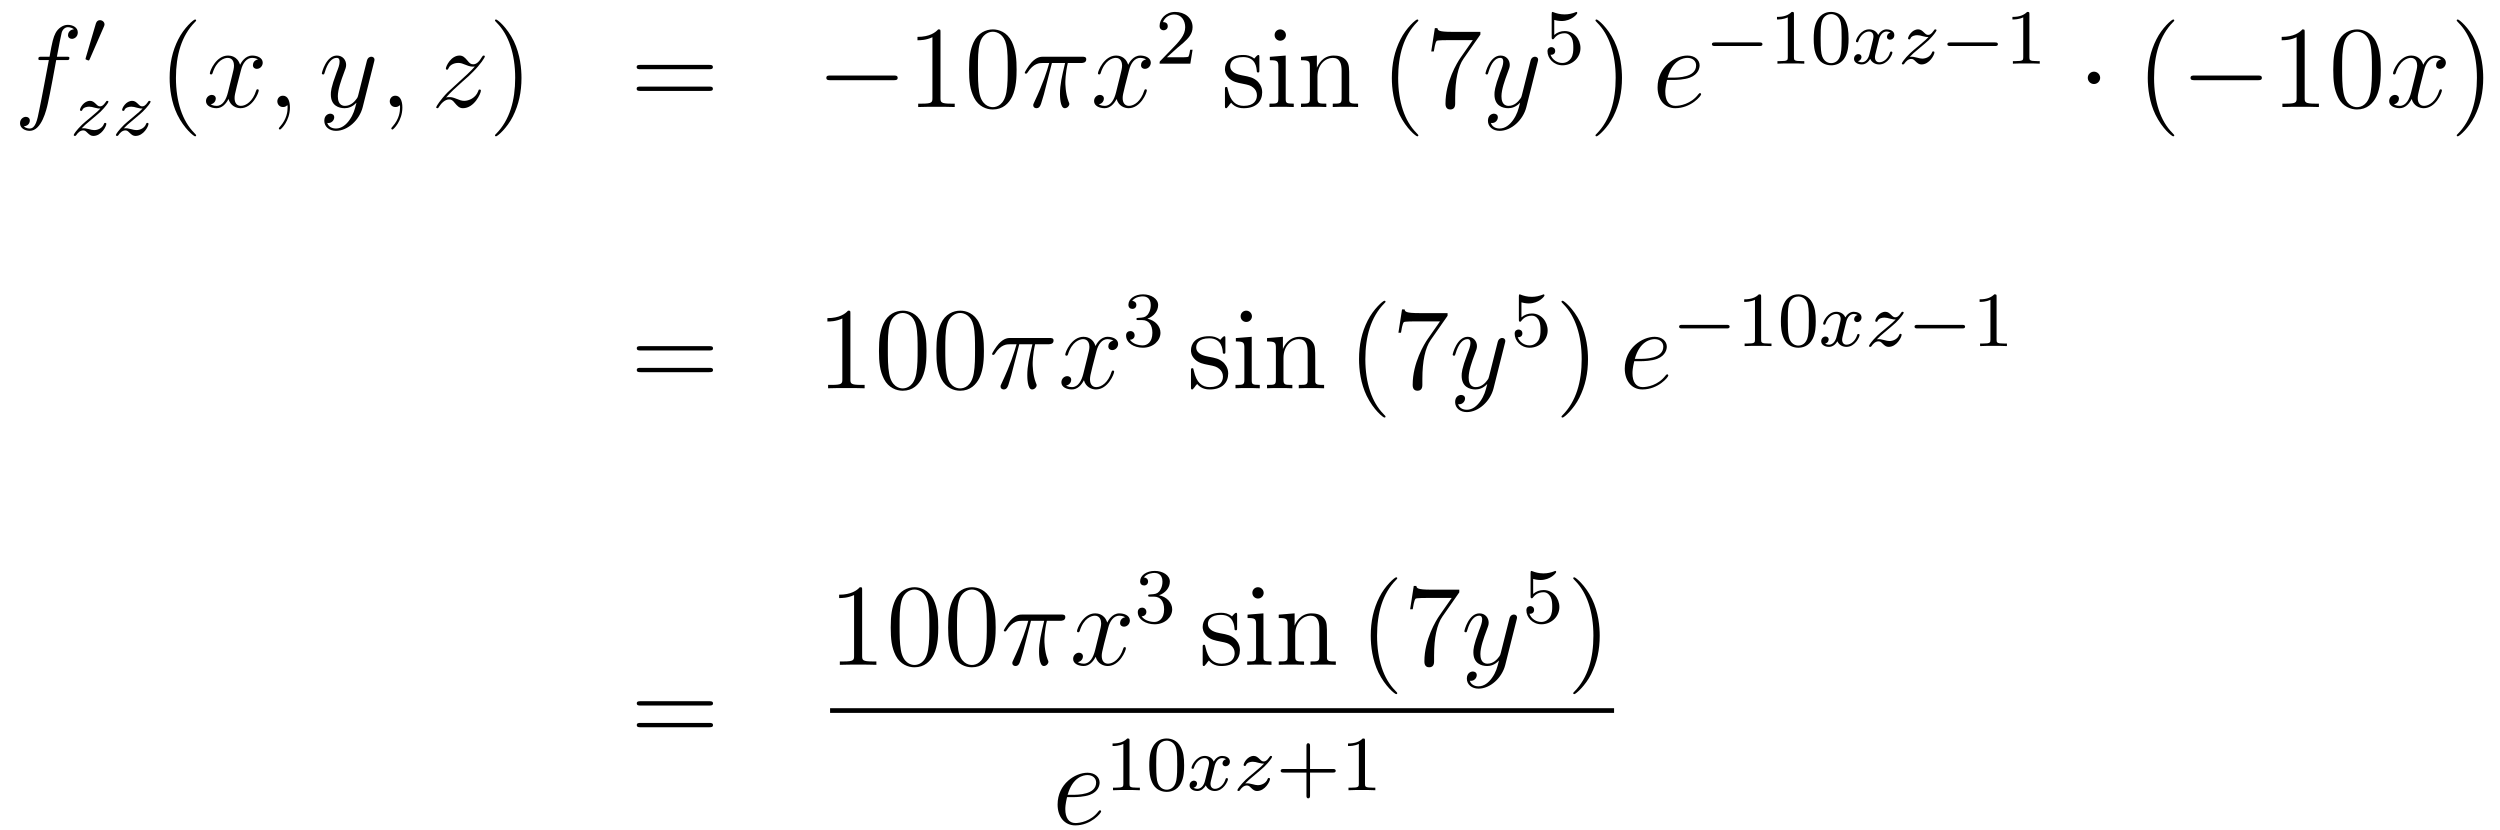 <?xml version='1.0'?>
<!-- This file was generated by dvisvgm 1.14.1 -->
<svg height='85pt' version='1.1' viewBox='0 -85 256 85' width='256pt' xmlns='http://www.w3.org/2000/svg' xmlns:xlink='http://www.w3.org/1999/xlink'>
<g id='page1'>
<g transform='matrix(1 0 0 1 -132 582)'>
<path d='M138.772 -660.846C139.011 -660.846 139.106 -660.846 139.106 -661.073C139.106 -661.192 139.011 -661.192 138.795 -661.192H137.827C138.054 -662.423 138.222 -663.272 138.317 -663.655C138.389 -663.942 138.64 -664.217 138.951 -664.217C139.202 -664.217 139.453 -664.109 139.572 -664.002C139.106 -663.954 138.963 -663.607 138.963 -663.404C138.963 -663.165 139.142 -663.021 139.369 -663.021C139.608 -663.021 139.967 -663.224 139.967 -663.679C139.967 -664.181 139.465 -664.456 138.939 -664.456C138.425 -664.456 137.923 -664.073 137.684 -663.607C137.468 -663.188 137.349 -662.758 137.074 -661.192H136.273C136.046 -661.192 135.927 -661.192 135.927 -660.977C135.927 -660.846 135.998 -660.846 136.237 -660.846H137.002C136.787 -659.734 136.297 -657.032 136.022 -655.753C135.819 -654.713 135.64 -653.84 135.042 -653.84C135.006 -653.84 134.659 -653.84 134.444 -654.067C135.054 -654.115 135.054 -654.641 135.054 -654.653C135.054 -654.892 134.874 -655.036 134.648 -655.036C134.408 -655.036 134.05 -654.832 134.05 -654.378C134.05 -653.864 134.576 -653.601 135.042 -653.601C136.261 -653.601 136.763 -655.789 136.895 -656.387C137.11 -657.307 137.696 -660.487 137.755 -660.846H138.772Z' fill-rule='evenodd'/>
<path d='M142.632 -664.257C142.672 -664.361 142.703 -664.416 142.703 -664.496C142.703 -664.759 142.464 -664.934 142.241 -664.934C141.923 -664.934 141.835 -664.655 141.803 -664.544L140.791 -661.109C140.759 -661.014 140.759 -660.99 140.759 -660.982C140.759 -660.91 140.807 -660.894 140.887 -660.87C141.03 -660.807 141.046 -660.807 141.062 -660.807C141.086 -660.807 141.133 -660.807 141.189 -660.942L142.632 -664.257Z' fill-rule='evenodd'/>
<path d='M140.355 -653.853C140.642 -654.148 140.73 -654.236 141.431 -654.817C141.519 -654.889 142.077 -655.351 142.292 -655.558C142.794 -656.052 143.104 -656.491 143.104 -656.578C143.104 -656.65 143.041 -656.674 142.985 -656.674C142.905 -656.674 142.897 -656.658 142.818 -656.538C142.571 -656.172 142.395 -656.108 142.252 -656.108C142.101 -656.108 142.005 -656.172 141.846 -656.332C141.638 -656.531 141.479 -656.674 141.224 -656.674C140.587 -656.674 140.188 -655.957 140.188 -655.742C140.188 -655.734 140.188 -655.646 140.316 -655.646C140.395 -655.646 140.411 -655.678 140.443 -655.766C140.547 -655.997 140.889 -656.077 141.128 -656.077C141.312 -656.077 141.503 -656.029 141.694 -655.973C142.029 -655.885 142.101 -655.885 142.284 -655.885C142.117 -655.71 141.893 -655.487 141.28 -654.985C140.945 -654.706 140.61 -654.435 140.395 -654.228C139.806 -653.646 139.551 -653.256 139.551 -653.176C139.551 -653.104 139.606 -653.08 139.67 -653.08C139.75 -653.08 139.766 -653.104 139.806 -653.16C139.965 -653.399 140.212 -653.646 140.515 -653.646C140.698 -653.646 140.778 -653.574 140.929 -653.423C141.184 -653.176 141.327 -653.08 141.559 -653.08C142.388 -653.08 142.889 -654.068 142.889 -654.315C142.889 -654.387 142.833 -654.419 142.77 -654.419C142.682 -654.419 142.666 -654.371 142.634 -654.292C142.483 -653.893 142.045 -653.678 141.646 -653.678C141.495 -653.678 141.32 -653.718 141.081 -653.782C140.746 -653.869 140.666 -653.869 140.547 -653.869C140.467 -653.869 140.419 -653.869 140.355 -653.853Z' fill-rule='evenodd'/>
<path d='M144.672 -653.853C144.959 -654.148 145.047 -654.236 145.748 -654.817C145.836 -654.889 146.394 -655.351 146.609 -655.558C147.111 -656.052 147.421 -656.491 147.421 -656.578C147.421 -656.65 147.358 -656.674 147.302 -656.674C147.222 -656.674 147.214 -656.658 147.135 -656.538C146.888 -656.172 146.712 -656.108 146.569 -656.108C146.418 -656.108 146.322 -656.172 146.163 -656.332C145.956 -656.531 145.796 -656.674 145.541 -656.674C144.904 -656.674 144.505 -655.957 144.505 -655.742C144.505 -655.734 144.505 -655.646 144.633 -655.646C144.712 -655.646 144.728 -655.678 144.76 -655.766C144.864 -655.997 145.206 -656.077 145.446 -656.077C145.629 -656.077 145.82 -656.029 146.011 -655.973C146.346 -655.885 146.418 -655.885 146.601 -655.885C146.434 -655.71 146.211 -655.487 145.597 -654.985C145.262 -654.706 144.927 -654.435 144.712 -654.228C144.123 -653.646 143.868 -653.256 143.868 -653.176C143.868 -653.104 143.923 -653.08 143.987 -653.08C144.067 -653.08 144.083 -653.104 144.123 -653.16C144.282 -653.399 144.529 -653.646 144.832 -653.646C145.015 -653.646 145.095 -653.574 145.246 -653.423C145.501 -653.176 145.644 -653.08 145.876 -653.08C146.705 -653.08 147.206 -654.068 147.206 -654.315C147.206 -654.387 147.15 -654.419 147.087 -654.419C146.999 -654.419 146.983 -654.371 146.951 -654.292C146.8 -653.893 146.362 -653.678 145.963 -653.678C145.812 -653.678 145.637 -653.718 145.398 -653.782C145.063 -653.869 144.983 -653.869 144.864 -653.869C144.784 -653.869 144.736 -653.869 144.672 -653.853Z' fill-rule='evenodd'/>
<path d='M152.085 -653.135C152.085 -653.171 152.085 -653.195 151.882 -653.398C150.687 -654.606 150.017 -656.578 150.017 -659.017C150.017 -661.336 150.579 -663.332 151.966 -664.743C152.085 -664.85 152.085 -664.874 152.085 -664.91C152.085 -664.982 152.025 -665.006 151.977 -665.006C151.822 -665.006 150.842 -664.145 150.256 -662.973C149.647 -661.766 149.372 -660.487 149.372 -659.017C149.372 -657.952 149.539 -656.53 150.16 -655.251C150.866 -653.817 151.846 -653.039 151.977 -653.039C152.025 -653.039 152.085 -653.063 152.085 -653.135Z' fill-rule='evenodd'/>
<path d='M158.425 -660.917C158.042 -660.846 157.899 -660.559 157.899 -660.332C157.899 -660.045 158.126 -659.949 158.293 -659.949C158.652 -659.949 158.903 -660.26 158.903 -660.582C158.903 -661.085 158.329 -661.312 157.827 -661.312C157.098 -661.312 156.691 -660.594 156.584 -660.367C156.309 -661.264 155.568 -661.312 155.353 -661.312C154.133 -661.312 153.488 -659.746 153.488 -659.483C153.488 -659.435 153.535 -659.375 153.619 -659.375C153.715 -659.375 153.739 -659.447 153.763 -659.495C154.169 -660.822 154.97 -661.073 155.317 -661.073C155.855 -661.073 155.962 -660.571 155.962 -660.284C155.962 -660.021 155.89 -659.746 155.747 -659.172L155.341 -657.534C155.161 -656.817 154.815 -656.16 154.181 -656.16C154.121 -656.16 153.823 -656.16 153.571 -656.315C154.002 -656.399 154.097 -656.757 154.097 -656.901C154.097 -657.14 153.918 -657.283 153.691 -657.283C153.404 -657.283 153.093 -657.032 153.093 -656.65C153.093 -656.148 153.655 -655.92 154.169 -655.92C154.743 -655.92 155.15 -656.375 155.4 -656.865C155.592 -656.16 156.189 -655.92 156.632 -655.92C157.851 -655.92 158.496 -657.487 158.496 -657.749C158.496 -657.809 158.449 -657.857 158.377 -657.857C158.27 -657.857 158.257 -657.797 158.222 -657.702C157.899 -656.65 157.206 -656.16 156.668 -656.16C156.249 -656.16 156.022 -656.47 156.022 -656.96C156.022 -657.223 156.07 -657.415 156.261 -658.204L156.68 -659.829C156.859 -660.547 157.265 -661.073 157.815 -661.073C157.839 -661.073 158.174 -661.073 158.425 -660.917ZM161.689 -655.992C161.689 -656.686 161.463 -657.2 160.972 -657.2C160.59 -657.2 160.398 -656.889 160.398 -656.626C160.398 -656.363 160.578 -656.04 160.984 -656.04C161.14 -656.04 161.271 -656.088 161.379 -656.195C161.403 -656.219 161.415 -656.219 161.427 -656.219C161.45 -656.219 161.45 -656.052 161.45 -655.992C161.45 -655.598 161.379 -654.821 160.685 -654.044C160.554 -653.9 160.554 -653.876 160.554 -653.853C160.554 -653.793 160.614 -653.733 160.674 -653.733C160.769 -653.733 161.689 -654.618 161.689 -655.992Z' fill-rule='evenodd'/>
<path d='M167.779 -654.701C167.456 -654.247 166.989 -653.84 166.404 -653.84C166.26 -653.84 165.686 -653.864 165.507 -654.414C165.543 -654.402 165.603 -654.402 165.627 -654.402C165.985 -654.402 166.224 -654.713 166.224 -654.988C166.224 -655.263 165.997 -655.359 165.818 -655.359C165.627 -655.359 165.208 -655.215 165.208 -654.629C165.208 -654.02 165.722 -653.601 166.404 -653.601C167.599 -653.601 168.806 -654.701 169.141 -656.028L170.313 -660.69C170.325 -660.75 170.349 -660.822 170.349 -660.893C170.349 -661.073 170.205 -661.192 170.026 -661.192C169.918 -661.192 169.667 -661.144 169.572 -660.786L168.687 -657.271C168.627 -657.056 168.627 -657.032 168.531 -656.901C168.292 -656.566 167.898 -656.16 167.324 -656.16C166.655 -656.16 166.595 -656.817 166.595 -657.14C166.595 -657.821 166.918 -658.742 167.241 -659.602C167.372 -659.949 167.444 -660.116 167.444 -660.355C167.444 -660.858 167.085 -661.312 166.499 -661.312C165.399 -661.312 164.957 -659.578 164.957 -659.483C164.957 -659.435 165.005 -659.375 165.089 -659.375C165.196 -659.375 165.208 -659.423 165.256 -659.59C165.543 -660.594 165.997 -661.073 166.464 -661.073C166.571 -661.073 166.774 -661.073 166.774 -660.678C166.774 -660.367 166.643 -660.021 166.464 -659.567C165.878 -658 165.878 -657.606 165.878 -657.319C165.878 -656.183 166.691 -655.92 167.288 -655.92C167.635 -655.92 168.066 -656.028 168.484 -656.47L168.496 -656.458C168.316 -655.753 168.197 -655.287 167.779 -654.701Z' fill-rule='evenodd'/>
<path d='M173.203 -655.992C173.203 -656.686 172.976 -657.2 172.486 -657.2C172.104 -657.2 171.912 -656.889 171.912 -656.626C171.912 -656.363 172.092 -656.04 172.498 -656.04C172.654 -656.04 172.785 -656.088 172.893 -656.195C172.916 -656.219 172.929 -656.219 172.941 -656.219C172.964 -656.219 172.964 -656.052 172.964 -655.992C172.964 -655.598 172.893 -654.821 172.199 -654.044C172.068 -653.9 172.068 -653.876 172.068 -653.853C172.068 -653.793 172.128 -653.733 172.187 -653.733C172.283 -653.733 173.203 -654.618 173.203 -655.992Z' fill-rule='evenodd'/>
<path d='M177.669 -657.008C178.183 -657.594 178.601 -657.965 179.199 -658.503C179.916 -659.124 180.227 -659.423 180.394 -659.602C181.231 -660.427 181.649 -661.121 181.649 -661.216C181.649 -661.312 181.554 -661.312 181.53 -661.312C181.446 -661.312 181.422 -661.264 181.362 -661.18C181.064 -660.666 180.777 -660.415 180.466 -660.415C180.215 -660.415 180.083 -660.523 179.856 -660.81C179.605 -661.108 179.402 -661.312 179.055 -661.312C178.183 -661.312 177.657 -660.224 177.657 -659.973C177.657 -659.937 177.669 -659.865 177.776 -659.865C177.872 -659.865 177.884 -659.913 177.92 -659.997C178.123 -660.475 178.697 -660.559 178.924 -660.559C179.175 -660.559 179.414 -660.475 179.665 -660.367C180.119 -660.176 180.311 -660.176 180.43 -660.176C180.514 -660.176 180.562 -660.176 180.622 -660.188C180.227 -659.722 179.582 -659.148 179.043 -658.658L177.836 -657.546C177.107 -656.805 176.665 -656.1 176.665 -656.016C176.665 -655.944 176.724 -655.92 176.796 -655.92C176.868 -655.92 176.88 -655.932 176.963 -656.076C177.155 -656.375 177.537 -656.817 177.98 -656.817C178.231 -656.817 178.35 -656.733 178.589 -656.434C178.816 -656.172 179.02 -655.92 179.402 -655.92C180.574 -655.92 181.243 -657.439 181.243 -657.713C181.243 -657.761 181.231 -657.833 181.112 -657.833C181.016 -657.833 181.004 -657.785 180.968 -657.666C180.705 -656.96 180 -656.673 179.534 -656.673C179.283 -656.673 179.043 -656.757 178.793 -656.865C178.314 -657.056 178.183 -657.056 178.028 -657.056C177.908 -657.056 177.776 -657.056 177.669 -657.008Z' fill-rule='evenodd'/>
<path d='M185.4 -659.017C185.4 -659.925 185.281 -661.407 184.611 -662.794C183.906 -664.228 182.926 -665.006 182.794 -665.006C182.746 -665.006 182.687 -664.982 182.687 -664.91C182.687 -664.874 182.687 -664.85 182.89 -664.647C184.085 -663.44 184.755 -661.467 184.755 -659.028C184.755 -656.709 184.193 -654.713 182.806 -653.302C182.687 -653.195 182.687 -653.171 182.687 -653.135C182.687 -653.063 182.746 -653.039 182.794 -653.039C182.949 -653.039 183.93 -653.9 184.516 -655.072C185.125 -656.291 185.4 -657.582 185.4 -659.017Z' fill-rule='evenodd'/>
<path d='M204.617 -659.913C204.784 -659.913 205 -659.913 205 -660.128C205 -660.355 204.796 -660.355 204.617 -660.355H197.575C197.408 -660.355 197.194 -660.355 197.194 -660.14C197.194 -659.913 197.396 -659.913 197.575 -659.913H204.617ZM204.617 -657.69C204.784 -657.69 205 -657.69 205 -657.905C205 -658.132 204.796 -658.132 204.617 -658.132H197.575C197.408 -658.132 197.194 -658.132 197.194 -657.917C197.194 -657.69 197.396 -657.69 197.575 -657.69H204.617Z' fill-rule='evenodd'/>
<path d='M223.502 -658.789C223.705 -658.789 223.921 -658.789 223.921 -659.028C223.921 -659.268 223.705 -659.268 223.502 -659.268H217.036C216.833 -659.268 216.617 -659.268 216.617 -659.028C216.617 -658.789 216.833 -658.789 217.036 -658.789H223.502Z' fill-rule='evenodd'/>
<path d='M228.306 -663.702C228.306 -663.978 228.306 -663.989 228.067 -663.989C227.78 -663.667 227.182 -663.224 225.95 -663.224V-662.878C226.226 -662.878 226.824 -662.878 227.48 -663.188V-656.96C227.48 -656.53 227.446 -656.387 226.393 -656.387H226.022V-656.04C226.345 -656.064 227.506 -656.064 227.899 -656.064C228.294 -656.064 229.441 -656.064 229.764 -656.04V-656.387H229.393C228.342 -656.387 228.306 -656.53 228.306 -656.96V-663.702ZM236.099 -659.865C236.099 -660.858 236.039 -661.826 235.608 -662.734C235.118 -663.727 234.258 -663.989 233.672 -663.989C232.979 -663.989 232.129 -663.643 231.688 -662.651C231.353 -661.897 231.233 -661.156 231.233 -659.865C231.233 -658.706 231.317 -657.833 231.748 -656.984C232.213 -656.076 233.039 -655.789 233.66 -655.789C234.7 -655.789 235.297 -656.411 235.644 -657.104C236.075 -658 236.099 -659.172 236.099 -659.865ZM233.66 -656.028C233.278 -656.028 232.5 -656.243 232.273 -657.546C232.142 -658.263 232.142 -659.172 232.142 -660.009C232.142 -660.989 232.142 -661.873 232.333 -662.579C232.536 -663.38 233.146 -663.75 233.66 -663.75C234.114 -663.75 234.808 -663.475 235.034 -662.448C235.19 -661.766 235.19 -660.822 235.19 -660.009C235.19 -659.208 235.19 -658.299 235.058 -657.57C234.832 -656.255 234.078 -656.028 233.66 -656.028Z' fill-rule='evenodd'/>
<path d='M239.717 -660.547H241.068C240.745 -659.208 240.542 -658.335 240.542 -657.379C240.542 -657.212 240.542 -655.92 241.032 -655.92C241.283 -655.92 241.498 -656.148 241.498 -656.351C241.498 -656.411 241.498 -656.434 241.415 -656.614C241.092 -657.439 241.092 -658.467 241.092 -658.55C241.092 -658.622 241.092 -659.471 241.343 -660.547H242.682C242.837 -660.547 243.232 -660.547 243.232 -660.929C243.232 -661.192 243.005 -661.192 242.789 -661.192H238.856C238.582 -661.192 238.175 -661.192 237.625 -660.607C237.314 -660.26 236.932 -659.626 236.932 -659.554C236.932 -659.483 236.992 -659.459 237.064 -659.459C237.146 -659.459 237.158 -659.495 237.218 -659.567C237.84 -660.547 238.462 -660.547 238.76 -660.547H239.442C239.179 -659.65 238.88 -658.61 237.9 -656.518C237.804 -656.327 237.804 -656.303 237.804 -656.231C237.804 -655.98 238.02 -655.92 238.127 -655.92C238.474 -655.92 238.57 -656.231 238.712 -656.733C238.904 -657.343 238.904 -657.367 239.023 -657.845L239.717 -660.547Z' fill-rule='evenodd'/>
<path d='M249.365 -660.917C248.982 -660.846 248.839 -660.559 248.839 -660.332C248.839 -660.045 249.066 -659.949 249.233 -659.949C249.592 -659.949 249.842 -660.26 249.842 -660.582C249.842 -661.085 249.269 -661.312 248.767 -661.312C248.038 -661.312 247.632 -660.594 247.524 -660.367C247.249 -661.264 246.508 -661.312 246.293 -661.312C245.074 -661.312 244.428 -659.746 244.428 -659.483C244.428 -659.435 244.476 -659.375 244.559 -659.375C244.655 -659.375 244.679 -659.447 244.703 -659.495C245.11 -660.822 245.91 -661.073 246.257 -661.073C246.794 -661.073 246.902 -660.571 246.902 -660.284C246.902 -660.021 246.83 -659.746 246.688 -659.172L246.281 -657.534C246.102 -656.817 245.755 -656.16 245.122 -656.16C245.062 -656.16 244.763 -656.16 244.512 -656.315C244.942 -656.399 245.038 -656.757 245.038 -656.901C245.038 -657.14 244.859 -657.283 244.631 -657.283C244.344 -657.283 244.033 -657.032 244.033 -656.65C244.033 -656.148 244.595 -655.92 245.11 -655.92C245.683 -655.92 246.09 -656.375 246.341 -656.865C246.532 -656.16 247.129 -655.92 247.572 -655.92C248.791 -655.92 249.437 -657.487 249.437 -657.749C249.437 -657.809 249.389 -657.857 249.317 -657.857C249.21 -657.857 249.197 -657.797 249.162 -657.702C248.839 -656.65 248.146 -656.16 247.608 -656.16C247.189 -656.16 246.962 -656.47 246.962 -656.96C246.962 -657.223 247.01 -657.415 247.201 -658.204L247.62 -659.829C247.799 -660.547 248.206 -661.073 248.755 -661.073C248.779 -661.073 249.114 -661.073 249.365 -660.917Z' fill-rule='evenodd'/>
<path d='M252.568 -662.106C252.695 -662.225 253.03 -662.488 253.157 -662.6C253.651 -663.054 254.12 -663.492 254.12 -664.217C254.12 -665.165 253.324 -665.779 252.328 -665.779C251.372 -665.779 250.742 -665.054 250.742 -664.345C250.742 -663.954 251.053 -663.898 251.165 -663.898C251.332 -663.898 251.579 -664.018 251.579 -664.321C251.579 -664.735 251.18 -664.735 251.086 -664.735C251.316 -665.317 251.85 -665.516 252.24 -665.516C252.982 -665.516 253.364 -664.887 253.364 -664.217C253.364 -663.388 252.782 -662.783 251.842 -661.819L250.838 -660.783C250.742 -660.695 250.742 -660.679 250.742 -660.48H253.89L254.12 -661.906H253.873C253.85 -661.747 253.787 -661.348 253.691 -661.197C253.643 -661.133 253.037 -661.133 252.91 -661.133H251.491L252.568 -662.106Z' fill-rule='evenodd'/>
<path d='M260.96 -661.097C260.96 -661.312 260.96 -661.372 260.842 -661.372C260.746 -661.372 260.519 -661.108 260.435 -661.001C260.064 -661.3 259.693 -661.372 259.312 -661.372C257.864 -661.372 257.435 -660.582 257.435 -659.925C257.435 -659.793 257.435 -659.375 257.888 -658.957C258.271 -658.622 258.678 -658.538 259.228 -658.431C259.885 -658.299 260.041 -658.263 260.339 -658.024C260.555 -657.845 260.71 -657.582 260.71 -657.247C260.71 -656.733 260.411 -656.16 259.36 -656.16C258.57 -656.16 257.996 -656.614 257.734 -657.809C257.686 -658.024 257.686 -658.036 257.674 -658.048C257.65 -658.096 257.602 -658.096 257.566 -658.096C257.435 -658.096 257.435 -658.036 257.435 -657.821V-656.195C257.435 -655.98 257.435 -655.92 257.554 -655.92C257.614 -655.92 257.626 -655.932 257.83 -656.183C257.888 -656.267 257.888 -656.291 258.068 -656.482C258.522 -655.92 259.168 -655.92 259.37 -655.92C260.627 -655.92 261.248 -656.614 261.248 -657.558C261.248 -658.204 260.854 -658.586 260.746 -658.694C260.315 -659.064 259.993 -659.136 259.204 -659.28C258.845 -659.351 257.972 -659.519 257.972 -660.236C257.972 -660.607 258.223 -661.156 259.3 -661.156C260.602 -661.156 260.674 -660.045 260.698 -659.674C260.71 -659.578 260.794 -659.578 260.83 -659.578C260.96 -659.578 260.96 -659.638 260.96 -659.853V-661.097ZM263.68 -663.404C263.68 -663.714 263.429 -663.989 263.094 -663.989C262.783 -663.989 262.52 -663.738 262.52 -663.416C262.52 -663.057 262.807 -662.83 263.094 -662.83C263.465 -662.83 263.68 -663.141 263.68 -663.404ZM262.031 -661.18V-660.833C262.795 -660.833 262.903 -660.762 262.903 -660.176V-656.925C262.903 -656.387 262.771 -656.387 261.995 -656.387V-656.04C262.328 -656.064 262.903 -656.064 263.25 -656.064C263.381 -656.064 264.074 -656.064 264.481 -656.04V-656.387C263.704 -656.387 263.656 -656.447 263.656 -656.913V-661.312L262.031 -661.18ZM270.16 -658.945C270.16 -660.057 270.16 -660.391 269.885 -660.774C269.538 -661.24 268.976 -661.312 268.57 -661.312C267.41 -661.312 266.956 -660.32 266.86 -660.081H266.849V-661.312L265.223 -661.18V-660.833C266.035 -660.833 266.131 -660.75 266.131 -660.164V-656.925C266.131 -656.387 265.999 -656.387 265.223 -656.387V-656.04C265.534 -656.064 266.178 -656.064 266.513 -656.064C266.86 -656.064 267.505 -656.064 267.816 -656.04V-656.387C267.052 -656.387 266.908 -656.387 266.908 -656.925V-659.148C266.908 -660.403 267.733 -661.073 268.474 -661.073C269.215 -661.073 269.382 -660.463 269.382 -659.734V-656.925C269.382 -656.387 269.251 -656.387 268.474 -656.387V-656.04C268.784 -656.064 269.43 -656.064 269.765 -656.064C270.112 -656.064 270.757 -656.064 271.068 -656.04V-656.387C270.47 -656.387 270.172 -656.387 270.16 -656.745V-658.945Z' fill-rule='evenodd'/>
<path d='M277.238 -653.135C277.238 -653.171 277.238 -653.195 277.036 -653.398C275.84 -654.606 275.171 -656.578 275.171 -659.017C275.171 -661.336 275.732 -663.332 277.12 -664.743C277.238 -664.85 277.238 -664.874 277.238 -664.91C277.238 -664.982 277.178 -665.006 277.13 -665.006C276.976 -665.006 275.995 -664.145 275.41 -662.973C274.8 -661.766 274.525 -660.487 274.525 -659.017C274.525 -657.952 274.692 -656.53 275.314 -655.251C276.019 -653.817 277 -653.039 277.13 -653.039C277.178 -653.039 277.238 -653.063 277.238 -653.135ZM283.591 -663.463V-663.738H280.71C279.264 -663.738 279.24 -663.894 279.192 -664.121H278.929L278.558 -661.73H278.822C278.857 -661.945 278.965 -662.687 279.121 -662.818C279.216 -662.89 280.114 -662.89 280.28 -662.89H282.815L281.548 -661.073C281.225 -660.607 280.018 -658.646 280.018 -656.399C280.018 -656.267 280.018 -655.789 280.507 -655.789C281.01 -655.789 281.01 -656.255 281.01 -656.411V-657.008C281.01 -658.789 281.297 -660.176 281.858 -660.977L283.591 -663.463Z' fill-rule='evenodd'/>
<path d='M286.936 -654.701C286.612 -654.247 286.146 -653.84 285.56 -653.84C285.416 -653.84 284.843 -653.864 284.664 -654.414C284.699 -654.402 284.759 -654.402 284.783 -654.402C285.142 -654.402 285.38 -654.713 285.38 -654.988C285.38 -655.263 285.154 -655.359 284.975 -655.359C284.783 -655.359 284.365 -655.215 284.365 -654.629C284.365 -654.02 284.879 -653.601 285.56 -653.601C286.756 -653.601 287.963 -654.701 288.298 -656.028L289.469 -660.69C289.481 -660.75 289.505 -660.822 289.505 -660.893C289.505 -661.073 289.362 -661.192 289.182 -661.192C289.075 -661.192 288.823 -661.144 288.728 -660.786L287.844 -657.271C287.784 -657.056 287.784 -657.032 287.688 -656.901C287.449 -656.566 287.054 -656.16 286.481 -656.16C285.811 -656.16 285.751 -656.817 285.751 -657.14C285.751 -657.821 286.074 -658.742 286.397 -659.602C286.529 -659.949 286.6 -660.116 286.6 -660.355C286.6 -660.858 286.242 -661.312 285.655 -661.312C284.556 -661.312 284.113 -659.578 284.113 -659.483C284.113 -659.435 284.161 -659.375 284.245 -659.375C284.353 -659.375 284.365 -659.423 284.412 -659.59C284.699 -660.594 285.154 -661.073 285.62 -661.073C285.727 -661.073 285.931 -661.073 285.931 -660.678C285.931 -660.367 285.799 -660.021 285.62 -659.567C285.034 -658 285.034 -657.606 285.034 -657.319C285.034 -656.183 285.847 -655.92 286.445 -655.92C286.792 -655.92 287.222 -656.028 287.64 -656.47L287.652 -656.458C287.473 -655.753 287.353 -655.287 286.936 -654.701Z' fill-rule='evenodd'/>
<path d='M291.156 -664.958C291.259 -664.926 291.578 -664.847 291.912 -664.847C292.909 -664.847 293.514 -665.548 293.514 -665.667C293.514 -665.755 293.459 -665.779 293.418 -665.779C293.402 -665.779 293.387 -665.779 293.315 -665.739C293.004 -665.62 292.638 -665.524 292.207 -665.524C291.737 -665.524 291.347 -665.643 291.1 -665.739C291.02 -665.779 291.004 -665.779 290.996 -665.779C290.892 -665.779 290.892 -665.691 290.892 -665.548V-663.213C290.892 -663.07 290.892 -662.974 291.02 -662.974C291.084 -662.974 291.108 -663.006 291.148 -663.07C291.244 -663.189 291.546 -663.596 292.224 -663.596C292.669 -663.596 292.885 -663.229 292.956 -663.078C293.092 -662.791 293.108 -662.424 293.108 -662.113C293.108 -661.819 293.1 -661.388 292.877 -661.038C292.726 -660.799 292.406 -660.552 291.984 -660.552C291.467 -660.552 290.957 -660.878 290.773 -661.396C290.797 -661.388 290.845 -661.388 290.852 -661.388C291.076 -661.388 291.251 -661.532 291.251 -661.779C291.251 -662.074 291.02 -662.177 290.861 -662.177C290.717 -662.177 290.462 -662.097 290.462 -661.755C290.462 -661.038 291.084 -660.313 292.001 -660.313C292.997 -660.313 293.84 -661.086 293.84 -662.074C293.84 -662.998 293.172 -663.819 292.231 -663.819C291.833 -663.819 291.458 -663.691 291.156 -663.42V-664.958Z' fill-rule='evenodd'/>
<path d='M298.091 -659.017C298.091 -659.925 297.972 -661.407 297.302 -662.794C296.597 -664.228 295.616 -665.006 295.486 -665.006C295.438 -665.006 295.378 -664.982 295.378 -664.91C295.378 -664.874 295.378 -664.85 295.58 -664.647C296.777 -663.44 297.445 -661.467 297.445 -659.028C297.445 -656.709 296.884 -654.713 295.496 -653.302C295.378 -653.195 295.378 -653.171 295.378 -653.135C295.378 -653.063 295.438 -653.039 295.486 -653.039C295.64 -653.039 296.621 -653.9 297.206 -655.072C297.816 -656.291 298.091 -657.582 298.091 -659.017Z' fill-rule='evenodd'/>
<path d='M303.338 -658.813C303.661 -658.813 304.474 -658.837 305.047 -659.052C305.957 -659.399 306.04 -660.093 306.04 -660.307C306.04 -660.833 305.586 -661.312 304.796 -661.312C303.541 -661.312 301.736 -660.176 301.736 -658.048C301.736 -656.793 302.454 -655.92 303.541 -655.92C305.167 -655.92 306.196 -657.187 306.196 -657.343C306.196 -657.415 306.124 -657.474 306.076 -657.474C306.04 -657.474 306.028 -657.462 305.921 -657.355C305.155 -656.339 304.02 -656.16 303.565 -656.16C302.885 -656.16 302.526 -656.697 302.526 -657.582C302.526 -657.749 302.526 -658.048 302.705 -658.813H303.338ZM302.765 -659.052C303.278 -660.893 304.415 -661.073 304.796 -661.073C305.323 -661.073 305.682 -660.762 305.682 -660.307C305.682 -659.052 303.768 -659.052 303.266 -659.052H302.765Z' fill-rule='evenodd'/>
<path d='M312.17 -662.289C312.298 -662.289 312.473 -662.289 312.473 -662.472C312.473 -662.655 312.298 -662.655 312.17 -662.655H307.604C307.476 -662.655 307.301 -662.655 307.301 -662.472C307.301 -662.289 307.476 -662.289 307.604 -662.289H312.17Z' fill-rule='evenodd'/>
<path d='M315.7 -665.556C315.7 -665.771 315.684 -665.779 315.468 -665.779C315.142 -665.46 314.719 -665.269 313.963 -665.269V-665.006C314.178 -665.006 314.608 -665.006 315.07 -665.221V-661.133C315.07 -660.838 315.047 -660.743 314.29 -660.743H314.01V-660.48C314.338 -660.504 315.023 -660.504 315.382 -660.504C315.739 -660.504 316.433 -660.504 316.759 -660.48V-660.743H316.481C315.724 -660.743 315.7 -660.838 315.7 -661.133V-665.556ZM321.294 -663.022C321.294 -663.874 321.206 -664.392 320.944 -664.902C320.593 -665.604 319.948 -665.779 319.51 -665.779C318.505 -665.779 318.139 -665.03 318.028 -664.807C317.74 -664.225 317.724 -663.436 317.724 -663.022C317.724 -662.496 317.748 -661.691 318.131 -661.054C318.497 -660.464 319.087 -660.313 319.51 -660.313C319.891 -660.313 320.578 -660.432 320.976 -661.221C321.27 -661.795 321.294 -662.504 321.294 -663.022ZM319.51 -660.536C319.238 -660.536 318.689 -660.663 318.521 -661.5C318.433 -661.954 318.433 -662.703 318.433 -663.117C318.433 -663.667 318.433 -664.225 318.521 -664.663C318.689 -665.476 319.31 -665.556 319.51 -665.556C319.78 -665.556 320.33 -665.42 320.49 -664.695C320.585 -664.257 320.585 -663.659 320.585 -663.117C320.585 -662.647 320.585 -661.93 320.49 -661.484C320.322 -660.647 319.772 -660.536 319.51 -660.536Z' fill-rule='evenodd'/>
<path d='M325.589 -663.659C325.237 -663.572 325.222 -663.261 325.222 -663.229C325.222 -663.054 325.357 -662.934 325.532 -662.934C325.708 -662.934 325.979 -663.07 325.979 -663.412C325.979 -663.867 325.477 -663.994 325.182 -663.994C324.808 -663.994 324.504 -663.731 324.322 -663.42C324.146 -663.843 323.731 -663.994 323.405 -663.994C322.536 -663.994 322.05 -662.998 322.05 -662.775C322.05 -662.703 322.106 -662.671 322.17 -662.671C322.266 -662.671 322.282 -662.711 322.306 -662.807C322.489 -663.388 322.967 -663.771 323.381 -663.771C323.692 -663.771 323.843 -663.548 323.843 -663.261C323.843 -663.102 323.748 -662.735 323.684 -662.48C323.628 -662.249 323.453 -661.54 323.413 -661.388C323.302 -660.958 323.015 -660.623 322.656 -660.623C322.624 -660.623 322.417 -660.623 322.249 -660.735C322.616 -660.822 322.616 -661.157 322.616 -661.165C322.616 -661.348 322.472 -661.46 322.297 -661.46C322.082 -661.46 321.851 -661.277 321.851 -660.974C321.851 -660.607 322.241 -660.4 322.648 -660.4C323.07 -660.4 323.365 -660.719 323.509 -660.974C323.684 -660.583 324.05 -660.4 324.433 -660.4C325.301 -660.4 325.78 -661.396 325.78 -661.619C325.78 -661.699 325.716 -661.723 325.66 -661.723C325.565 -661.723 325.548 -661.667 325.524 -661.587C325.366 -661.054 324.911 -660.623 324.449 -660.623C324.186 -660.623 323.994 -660.799 323.994 -661.133C323.994 -661.293 324.042 -661.476 324.154 -661.922C324.21 -662.161 324.385 -662.862 324.425 -663.014C324.536 -663.428 324.816 -663.771 325.174 -663.771C325.213 -663.771 325.421 -663.771 325.589 -663.659ZM327.551 -661.173C327.839 -661.468 327.926 -661.556 328.627 -662.137C328.715 -662.209 329.273 -662.671 329.488 -662.878C329.99 -663.372 330.3 -663.811 330.3 -663.898C330.3 -663.97 330.236 -663.994 330.181 -663.994C330.101 -663.994 330.094 -663.978 330.013 -663.858C329.767 -663.492 329.591 -663.428 329.448 -663.428C329.297 -663.428 329.201 -663.492 329.041 -663.652C328.835 -663.851 328.675 -663.994 328.42 -663.994C327.782 -663.994 327.384 -663.277 327.384 -663.062C327.384 -663.054 327.384 -662.966 327.511 -662.966C327.592 -662.966 327.607 -662.998 327.64 -663.086C327.743 -663.317 328.086 -663.397 328.325 -663.397C328.507 -663.397 328.699 -663.349 328.89 -663.293C329.225 -663.205 329.297 -663.205 329.48 -663.205C329.312 -663.03 329.089 -662.807 328.476 -662.305C328.141 -662.026 327.806 -661.755 327.592 -661.548C327.001 -660.966 326.747 -660.576 326.747 -660.496C326.747 -660.424 326.802 -660.4 326.866 -660.4C326.946 -660.4 326.962 -660.424 327.001 -660.48C327.161 -660.719 327.408 -660.966 327.71 -660.966C327.894 -660.966 327.974 -660.894 328.126 -660.743C328.38 -660.496 328.524 -660.4 328.754 -660.4C329.584 -660.4 330.085 -661.388 330.085 -661.635C330.085 -661.707 330.03 -661.739 329.965 -661.739C329.879 -661.739 329.862 -661.691 329.831 -661.612C329.678 -661.213 329.24 -660.998 328.842 -660.998C328.691 -660.998 328.516 -661.038 328.277 -661.102C327.942 -661.189 327.863 -661.189 327.743 -661.189C327.662 -661.189 327.616 -661.189 327.551 -661.173Z' fill-rule='evenodd'/>
<path d='M336.28 -662.289C336.408 -662.289 336.583 -662.289 336.583 -662.472C336.583 -662.655 336.408 -662.655 336.28 -662.655H331.714C331.586 -662.655 331.411 -662.655 331.411 -662.472C331.411 -662.289 331.586 -662.289 331.714 -662.289H336.28Z' fill-rule='evenodd'/>
<path d='M339.81 -665.556C339.81 -665.771 339.794 -665.779 339.578 -665.779C339.252 -665.46 338.83 -665.269 338.072 -665.269V-665.006C338.287 -665.006 338.718 -665.006 339.18 -665.221V-661.133C339.18 -660.838 339.156 -660.743 338.399 -660.743H338.12V-660.48C338.447 -660.504 339.132 -660.504 339.491 -660.504C339.85 -660.504 340.543 -660.504 340.87 -660.48V-660.743H340.59C339.834 -660.743 339.81 -660.838 339.81 -661.133V-665.556Z' fill-rule='evenodd'/>
<path d='M347.056 -659.028C347.056 -659.375 346.769 -659.662 346.422 -659.662S345.788 -659.375 345.788 -659.028C345.788 -658.682 346.075 -658.395 346.422 -658.395S347.056 -658.682 347.056 -659.028Z' fill-rule='evenodd'/>
<path d='M354.644 -653.135C354.644 -653.171 354.644 -653.195 354.442 -653.398C353.246 -654.606 352.577 -656.578 352.577 -659.017C352.577 -661.336 353.138 -663.332 354.526 -664.743C354.644 -664.85 354.644 -664.874 354.644 -664.91C354.644 -664.982 354.584 -665.006 354.536 -665.006C354.382 -665.006 353.401 -664.145 352.816 -662.973C352.206 -661.766 351.931 -660.487 351.931 -659.017C351.931 -657.952 352.098 -656.53 352.72 -655.251C353.425 -653.817 354.406 -653.039 354.536 -653.039C354.584 -653.039 354.644 -653.063 354.644 -653.135Z' fill-rule='evenodd'/>
<path d='M363.196 -658.789C363.398 -658.789 363.614 -658.789 363.614 -659.028C363.614 -659.268 363.398 -659.268 363.196 -659.268H356.729C356.526 -659.268 356.31 -659.268 356.31 -659.028C356.31 -658.789 356.526 -658.789 356.729 -658.789H363.196Z' fill-rule='evenodd'/>
<path d='M367.999 -663.702C367.999 -663.978 367.999 -663.989 367.76 -663.989C367.474 -663.667 366.875 -663.224 365.644 -663.224V-662.878C365.92 -662.878 366.516 -662.878 367.174 -663.188V-656.96C367.174 -656.53 367.139 -656.387 366.086 -656.387H365.716V-656.04C366.038 -656.064 367.198 -656.064 367.592 -656.064C367.987 -656.064 369.134 -656.064 369.457 -656.04V-656.387H369.086C368.035 -656.387 367.999 -656.53 367.999 -656.96V-663.702ZM375.792 -659.865C375.792 -660.858 375.732 -661.826 375.301 -662.734C374.812 -663.727 373.95 -663.989 373.364 -663.989C372.672 -663.989 371.822 -663.643 371.381 -662.651C371.046 -661.897 370.926 -661.156 370.926 -659.865C370.926 -658.706 371.01 -657.833 371.441 -656.984C371.906 -656.076 372.732 -655.789 373.354 -655.789C374.393 -655.789 374.99 -656.411 375.337 -657.104C375.768 -658 375.792 -659.172 375.792 -659.865ZM373.354 -656.028C372.971 -656.028 372.193 -656.243 371.966 -657.546C371.834 -658.263 371.834 -659.172 371.834 -660.009C371.834 -660.989 371.834 -661.873 372.026 -662.579C372.229 -663.38 372.839 -663.75 373.354 -663.75C373.807 -663.75 374.501 -663.475 374.728 -662.448C374.884 -661.766 374.884 -660.822 374.884 -660.009C374.884 -659.208 374.884 -658.299 374.752 -657.57C374.525 -656.255 373.771 -656.028 373.354 -656.028Z' fill-rule='evenodd'/>
<path d='M381.98 -660.917C381.598 -660.846 381.455 -660.559 381.455 -660.332C381.455 -660.045 381.682 -659.949 381.848 -659.949C382.207 -659.949 382.458 -660.26 382.458 -660.582C382.458 -661.085 381.884 -661.312 381.383 -661.312C380.653 -661.312 380.246 -660.594 380.14 -660.367C379.865 -661.264 379.123 -661.312 378.908 -661.312C377.689 -661.312 377.044 -659.746 377.044 -659.483C377.044 -659.435 377.09 -659.375 377.174 -659.375C377.27 -659.375 377.294 -659.447 377.318 -659.495C377.725 -660.822 378.526 -661.073 378.872 -661.073C379.41 -661.073 379.518 -660.571 379.518 -660.284C379.518 -660.021 379.446 -659.746 379.302 -659.172L378.896 -657.534C378.716 -656.817 378.371 -656.16 377.736 -656.16C377.677 -656.16 377.378 -656.16 377.126 -656.315C377.557 -656.399 377.653 -656.757 377.653 -656.901C377.653 -657.14 377.473 -657.283 377.246 -657.283C376.96 -657.283 376.649 -657.032 376.649 -656.65C376.649 -656.148 377.21 -655.92 377.725 -655.92C378.299 -655.92 378.706 -656.375 378.956 -656.865C379.147 -656.16 379.745 -655.92 380.188 -655.92C381.407 -655.92 382.052 -657.487 382.052 -657.749C382.052 -657.809 382.004 -657.857 381.932 -657.857C381.826 -657.857 381.812 -657.797 381.778 -657.702C381.455 -656.65 380.761 -656.16 380.224 -656.16C379.805 -656.16 379.578 -656.47 379.578 -656.96C379.578 -657.223 379.625 -657.415 379.817 -658.204L380.236 -659.829C380.414 -660.547 380.821 -661.073 381.371 -661.073C381.395 -661.073 381.73 -661.073 381.98 -660.917Z' fill-rule='evenodd'/>
<path d='M386.282 -659.017C386.282 -659.925 386.164 -661.407 385.494 -662.794C384.788 -664.228 383.808 -665.006 383.677 -665.006C383.629 -665.006 383.569 -664.982 383.569 -664.91C383.569 -664.874 383.569 -664.85 383.772 -664.647C384.968 -663.44 385.637 -661.467 385.637 -659.028C385.637 -656.709 385.075 -654.713 383.689 -653.302C383.569 -653.195 383.569 -653.171 383.569 -653.135C383.569 -653.063 383.629 -653.039 383.677 -653.039C383.832 -653.039 384.812 -653.9 385.398 -655.072C386.008 -656.291 386.282 -657.582 386.282 -659.017Z' fill-rule='evenodd'/>
<path d='M204.629 -631.113C204.797 -631.113 205.012 -631.113 205.012 -631.328C205.012 -631.555 204.809 -631.555 204.629 -631.555H197.588C197.42 -631.555 197.206 -631.555 197.206 -631.34C197.206 -631.113 197.408 -631.113 197.588 -631.113H204.629ZM204.629 -628.89C204.797 -628.89 205.012 -628.89 205.012 -629.105C205.012 -629.332 204.809 -629.332 204.629 -629.332H197.588C197.42 -629.332 197.206 -629.332 197.206 -629.117C197.206 -628.89 197.408 -628.89 197.588 -628.89H204.629Z' fill-rule='evenodd'/>
<path d='M219.08 -634.902C219.08 -635.178 219.08 -635.189 218.84 -635.189C218.554 -634.867 217.956 -634.424 216.725 -634.424V-634.078C217 -634.078 217.597 -634.078 218.255 -634.388V-628.16C218.255 -627.73 218.219 -627.587 217.168 -627.587H216.797V-627.24C217.12 -627.264 218.279 -627.264 218.674 -627.264S220.216 -627.264 220.538 -627.24V-627.587H220.168C219.116 -627.587 219.08 -627.73 219.08 -628.16V-634.902ZM226.872 -631.065C226.872 -632.058 226.813 -633.026 226.382 -633.934C225.893 -634.927 225.031 -635.189 224.446 -635.189C223.752 -635.189 222.904 -634.843 222.462 -633.851C222.127 -633.097 222.007 -632.356 222.007 -631.065C222.007 -629.906 222.091 -629.033 222.521 -628.184C222.988 -627.276 223.812 -626.989 224.434 -626.989C225.474 -626.989 226.072 -627.611 226.418 -628.304C226.849 -629.2 226.872 -630.372 226.872 -631.065ZM224.434 -627.228C224.052 -627.228 223.274 -627.443 223.048 -628.746C222.916 -629.463 222.916 -630.372 222.916 -631.209C222.916 -632.189 222.916 -633.073 223.108 -633.779C223.31 -634.58 223.92 -634.95 224.434 -634.95C224.888 -634.95 225.582 -634.675 225.809 -633.648C225.964 -632.966 225.964 -632.022 225.964 -631.209C225.964 -630.408 225.964 -629.499 225.833 -628.77C225.606 -627.455 224.852 -627.228 224.434 -627.228ZM232.752 -631.065C232.752 -632.058 232.693 -633.026 232.262 -633.934C231.773 -634.927 230.911 -635.189 230.326 -635.189C229.632 -635.189 228.784 -634.843 228.342 -633.851C228.007 -633.097 227.887 -632.356 227.887 -631.065C227.887 -629.906 227.971 -629.033 228.401 -628.184C228.868 -627.276 229.692 -626.989 230.314 -626.989C231.354 -626.989 231.952 -627.611 232.298 -628.304C232.728 -629.2 232.752 -630.372 232.752 -631.065ZM230.314 -627.228C229.932 -627.228 229.154 -627.443 228.928 -628.746C228.796 -629.463 228.796 -630.372 228.796 -631.209C228.796 -632.189 228.796 -633.073 228.988 -633.779C229.19 -634.58 229.8 -634.95 230.314 -634.95C230.768 -634.95 231.462 -634.675 231.689 -633.648C231.844 -632.966 231.844 -632.022 231.844 -631.209C231.844 -630.408 231.844 -629.499 231.713 -628.77C231.486 -627.455 230.732 -627.228 230.314 -627.228Z' fill-rule='evenodd'/>
<path d='M236.37 -631.747H237.721C237.398 -630.408 237.194 -629.535 237.194 -628.579C237.194 -628.412 237.194 -627.12 237.685 -627.12C237.936 -627.12 238.151 -627.348 238.151 -627.551C238.151 -627.611 238.151 -627.634 238.067 -627.814C237.745 -628.639 237.745 -629.667 237.745 -629.75C237.745 -629.822 237.745 -630.671 237.996 -631.747H239.334C239.49 -631.747 239.885 -631.747 239.885 -632.129C239.885 -632.392 239.657 -632.392 239.442 -632.392H235.51C235.235 -632.392 234.828 -632.392 234.278 -631.807C233.968 -631.46 233.585 -630.826 233.585 -630.754C233.585 -630.683 233.645 -630.659 233.716 -630.659C233.8 -630.659 233.812 -630.695 233.872 -630.767C234.493 -631.747 235.115 -631.747 235.414 -631.747H236.095C235.832 -630.85 235.534 -629.81 234.553 -627.718C234.457 -627.527 234.457 -627.503 234.457 -627.431C234.457 -627.18 234.673 -627.12 234.78 -627.12C235.127 -627.12 235.223 -627.431 235.366 -627.933C235.558 -628.543 235.558 -628.567 235.676 -629.045L236.37 -631.747Z' fill-rule='evenodd'/>
<path d='M246.018 -632.117C245.635 -632.046 245.492 -631.759 245.492 -631.532C245.492 -631.245 245.719 -631.149 245.886 -631.149C246.245 -631.149 246.496 -631.46 246.496 -631.782C246.496 -632.285 245.922 -632.512 245.42 -632.512C244.691 -632.512 244.284 -631.794 244.177 -631.567C243.902 -632.464 243.161 -632.512 242.946 -632.512C241.727 -632.512 241.081 -630.946 241.081 -630.683C241.081 -630.635 241.128 -630.575 241.212 -630.575C241.308 -630.575 241.332 -630.647 241.356 -630.695C241.762 -632.022 242.563 -632.273 242.91 -632.273C243.448 -632.273 243.556 -631.771 243.556 -631.484C243.556 -631.221 243.484 -630.946 243.34 -630.372L242.934 -628.734C242.754 -628.017 242.408 -627.36 241.774 -627.36C241.715 -627.36 241.416 -627.36 241.164 -627.515C241.595 -627.599 241.691 -627.957 241.691 -628.101C241.691 -628.34 241.511 -628.483 241.284 -628.483C240.997 -628.483 240.686 -628.232 240.686 -627.85C240.686 -627.348 241.248 -627.12 241.762 -627.12C242.336 -627.12 242.742 -627.575 242.994 -628.065C243.185 -627.36 243.782 -627.12 244.225 -627.12C245.444 -627.12 246.089 -628.687 246.089 -628.949C246.089 -629.009 246.042 -629.057 245.97 -629.057C245.862 -629.057 245.85 -628.997 245.815 -628.902C245.492 -627.85 244.799 -627.36 244.261 -627.36C243.842 -627.36 243.616 -627.67 243.616 -628.16C243.616 -628.423 243.662 -628.615 243.854 -629.404L244.272 -631.029C244.452 -631.747 244.858 -632.273 245.408 -632.273C245.432 -632.273 245.767 -632.273 246.018 -632.117Z' fill-rule='evenodd'/>
<path d='M248.976 -634.222C249.606 -634.222 250.004 -633.759 250.004 -632.922C250.004 -631.927 249.438 -631.632 249.016 -631.632C248.578 -631.632 247.98 -631.791 247.7 -632.213C247.988 -632.213 248.188 -632.397 248.188 -632.66C248.188 -632.915 248.004 -633.098 247.748 -633.098C247.534 -633.098 247.31 -632.962 247.31 -632.644C247.31 -631.887 248.124 -631.393 249.032 -631.393C250.092 -631.393 250.832 -632.126 250.832 -632.922C250.832 -633.584 250.307 -634.19 249.494 -634.365C250.123 -634.588 250.594 -635.13 250.594 -635.767C250.594 -636.405 249.876 -636.859 249.048 -636.859C248.195 -636.859 247.549 -636.397 247.549 -635.791C247.549 -635.496 247.748 -635.369 247.956 -635.369C248.203 -635.369 248.363 -635.544 248.363 -635.775C248.363 -636.07 248.107 -636.182 247.932 -636.19C248.267 -636.628 248.88 -636.652 249.024 -636.652C249.23 -636.652 249.836 -636.588 249.836 -635.767C249.836 -635.209 249.606 -634.875 249.494 -634.747C249.256 -634.5 249.072 -634.484 248.586 -634.452C248.434 -634.445 248.37 -634.437 248.37 -634.333C248.37 -634.222 248.442 -634.222 248.578 -634.222H248.976Z' fill-rule='evenodd'/>
<path d='M257.48 -632.297C257.48 -632.512 257.48 -632.572 257.362 -632.572C257.266 -632.572 257.039 -632.308 256.955 -632.201C256.584 -632.5 256.213 -632.572 255.832 -632.572C254.384 -632.572 253.955 -631.782 253.955 -631.125C253.955 -630.993 253.955 -630.575 254.408 -630.157C254.791 -629.822 255.198 -629.738 255.748 -629.631C256.405 -629.499 256.561 -629.463 256.859 -629.224C257.075 -629.045 257.23 -628.782 257.23 -628.447C257.23 -627.933 256.931 -627.36 255.88 -627.36C255.09 -627.36 254.516 -627.814 254.254 -629.009C254.206 -629.224 254.206 -629.236 254.194 -629.248C254.17 -629.296 254.122 -629.296 254.086 -629.296C253.955 -629.296 253.955 -629.236 253.955 -629.021V-627.395C253.955 -627.18 253.955 -627.12 254.074 -627.12C254.134 -627.12 254.146 -627.132 254.35 -627.383C254.408 -627.467 254.408 -627.491 254.588 -627.682C255.042 -627.12 255.688 -627.12 255.89 -627.12C257.147 -627.12 257.768 -627.814 257.768 -628.758C257.768 -629.404 257.374 -629.786 257.266 -629.894C256.835 -630.264 256.513 -630.336 255.724 -630.48C255.365 -630.551 254.492 -630.719 254.492 -631.436C254.492 -631.807 254.743 -632.356 255.82 -632.356C257.122 -632.356 257.194 -631.245 257.218 -630.874C257.23 -630.778 257.314 -630.778 257.35 -630.778C257.48 -630.778 257.48 -630.838 257.48 -631.053V-632.297ZM260.2 -634.604C260.2 -634.914 259.949 -635.189 259.614 -635.189C259.303 -635.189 259.04 -634.938 259.04 -634.616C259.04 -634.257 259.327 -634.03 259.614 -634.03C259.985 -634.03 260.2 -634.341 260.2 -634.604ZM258.551 -632.38V-632.033C259.315 -632.033 259.423 -631.962 259.423 -631.376V-628.125C259.423 -627.587 259.291 -627.587 258.515 -627.587V-627.24C258.848 -627.264 259.423 -627.264 259.77 -627.264C259.901 -627.264 260.594 -627.264 261.001 -627.24V-627.587C260.224 -627.587 260.176 -627.647 260.176 -628.113V-632.512L258.551 -632.38ZM266.68 -630.145C266.68 -631.257 266.68 -631.591 266.405 -631.974C266.058 -632.44 265.496 -632.512 265.09 -632.512C263.93 -632.512 263.476 -631.52 263.38 -631.281H263.369V-632.512L261.743 -632.38V-632.033C262.555 -632.033 262.651 -631.95 262.651 -631.364V-628.125C262.651 -627.587 262.519 -627.587 261.743 -627.587V-627.24C262.054 -627.264 262.698 -627.264 263.033 -627.264C263.38 -627.264 264.025 -627.264 264.336 -627.24V-627.587C263.572 -627.587 263.428 -627.587 263.428 -628.125V-630.348C263.428 -631.603 264.253 -632.273 264.994 -632.273C265.735 -632.273 265.902 -631.663 265.902 -630.934V-628.125C265.902 -627.587 265.771 -627.587 264.994 -627.587V-627.24C265.304 -627.264 265.95 -627.264 266.285 -627.264C266.632 -627.264 267.277 -627.264 267.588 -627.24V-627.587C266.99 -627.587 266.692 -627.587 266.68 -627.945V-630.145Z' fill-rule='evenodd'/>
<path d='M273.878 -624.335C273.878 -624.371 273.878 -624.395 273.676 -624.598C272.48 -625.806 271.811 -627.778 271.811 -630.217C271.811 -632.536 272.372 -634.532 273.76 -635.943C273.878 -636.05 273.878 -636.074 273.878 -636.11C273.878 -636.182 273.818 -636.206 273.77 -636.206C273.616 -636.206 272.635 -635.345 272.05 -634.173C271.44 -632.966 271.165 -631.687 271.165 -630.217C271.165 -629.152 271.332 -627.73 271.954 -626.451C272.659 -625.017 273.64 -624.239 273.77 -624.239C273.818 -624.239 273.878 -624.263 273.878 -624.335ZM280.231 -634.663V-634.938H277.35C275.904 -634.938 275.88 -635.094 275.832 -635.321H275.569L275.198 -632.93H275.462C275.497 -633.145 275.605 -633.887 275.761 -634.018C275.856 -634.09 276.754 -634.09 276.92 -634.09H279.455L278.188 -632.273C277.865 -631.807 276.658 -629.846 276.658 -627.599C276.658 -627.467 276.658 -626.989 277.147 -626.989C277.65 -626.989 277.65 -627.455 277.65 -627.611V-628.208C277.65 -629.989 277.937 -631.376 278.498 -632.177L280.231 -634.663Z' fill-rule='evenodd'/>
<path d='M283.576 -625.901C283.252 -625.447 282.786 -625.04 282.2 -625.04C282.056 -625.04 281.483 -625.064 281.304 -625.614C281.339 -625.602 281.399 -625.602 281.423 -625.602C281.782 -625.602 282.02 -625.913 282.02 -626.188C282.02 -626.463 281.794 -626.559 281.615 -626.559C281.423 -626.559 281.005 -626.415 281.005 -625.829C281.005 -625.22 281.519 -624.801 282.2 -624.801C283.396 -624.801 284.603 -625.901 284.938 -627.228L286.109 -631.89C286.121 -631.95 286.145 -632.022 286.145 -632.093C286.145 -632.273 286.002 -632.392 285.822 -632.392C285.715 -632.392 285.463 -632.344 285.368 -631.986L284.484 -628.471C284.424 -628.256 284.424 -628.232 284.328 -628.101C284.089 -627.766 283.694 -627.36 283.121 -627.36C282.451 -627.36 282.391 -628.017 282.391 -628.34C282.391 -629.021 282.714 -629.942 283.037 -630.802C283.169 -631.149 283.24 -631.316 283.24 -631.555C283.24 -632.058 282.882 -632.512 282.295 -632.512C281.196 -632.512 280.753 -630.778 280.753 -630.683C280.753 -630.635 280.801 -630.575 280.885 -630.575C280.993 -630.575 281.005 -630.623 281.052 -630.79C281.339 -631.794 281.794 -632.273 282.26 -632.273C282.367 -632.273 282.571 -632.273 282.571 -631.878C282.571 -631.567 282.439 -631.221 282.26 -630.767C281.674 -629.2 281.674 -628.806 281.674 -628.519C281.674 -627.383 282.487 -627.12 283.085 -627.12C283.432 -627.12 283.862 -627.228 284.28 -627.67L284.292 -627.658C284.113 -626.953 283.993 -626.487 283.576 -625.901Z' fill-rule='evenodd'/>
<path d='M287.796 -636.038C287.899 -636.006 288.218 -635.927 288.552 -635.927C289.549 -635.927 290.154 -636.628 290.154 -636.747C290.154 -636.835 290.099 -636.859 290.058 -636.859C290.042 -636.859 290.027 -636.859 289.955 -636.819C289.644 -636.7 289.278 -636.604 288.847 -636.604C288.377 -636.604 287.987 -636.723 287.74 -636.819C287.66 -636.859 287.644 -636.859 287.636 -636.859C287.532 -636.859 287.532 -636.771 287.532 -636.628V-634.293C287.532 -634.15 287.532 -634.054 287.66 -634.054C287.724 -634.054 287.748 -634.086 287.788 -634.15C287.884 -634.269 288.186 -634.676 288.864 -634.676C289.309 -634.676 289.525 -634.309 289.596 -634.158C289.732 -633.871 289.748 -633.504 289.748 -633.193C289.748 -632.899 289.74 -632.468 289.517 -632.118C289.366 -631.879 289.046 -631.632 288.624 -631.632C288.107 -631.632 287.597 -631.958 287.413 -632.476C287.437 -632.468 287.485 -632.468 287.492 -632.468C287.716 -632.468 287.891 -632.612 287.891 -632.859C287.891 -633.154 287.66 -633.257 287.501 -633.257C287.357 -633.257 287.102 -633.177 287.102 -632.835C287.102 -632.118 287.724 -631.393 288.641 -631.393C289.637 -631.393 290.48 -632.166 290.48 -633.154C290.48 -634.078 289.812 -634.899 288.871 -634.899C288.473 -634.899 288.098 -634.771 287.796 -634.5V-636.038Z' fill-rule='evenodd'/>
<path d='M294.611 -630.217C294.611 -631.125 294.492 -632.607 293.822 -633.994C293.117 -635.428 292.136 -636.206 292.006 -636.206C291.958 -636.206 291.898 -636.182 291.898 -636.11C291.898 -636.074 291.898 -636.05 292.1 -635.847C293.297 -634.64 293.965 -632.667 293.965 -630.228C293.965 -627.909 293.404 -625.913 292.016 -624.502C291.898 -624.395 291.898 -624.371 291.898 -624.335C291.898 -624.263 291.958 -624.239 292.006 -624.239C292.16 -624.239 293.141 -625.1 293.726 -626.272C294.336 -627.491 294.611 -628.782 294.611 -630.217Z' fill-rule='evenodd'/>
<path d='M299.978 -630.013C300.301 -630.013 301.114 -630.037 301.687 -630.252C302.597 -630.599 302.68 -631.293 302.68 -631.507C302.68 -632.033 302.226 -632.512 301.436 -632.512C300.181 -632.512 298.376 -631.376 298.376 -629.248C298.376 -627.993 299.094 -627.12 300.181 -627.12C301.807 -627.12 302.836 -628.387 302.836 -628.543C302.836 -628.615 302.764 -628.674 302.716 -628.674C302.68 -628.674 302.668 -628.662 302.561 -628.555C301.795 -627.539 300.66 -627.36 300.205 -627.36C299.525 -627.36 299.166 -627.897 299.166 -628.782C299.166 -628.949 299.166 -629.248 299.345 -630.013H299.978ZM299.405 -630.252C299.918 -632.093 301.055 -632.273 301.436 -632.273C301.963 -632.273 302.322 -631.962 302.322 -631.507C302.322 -630.252 300.408 -630.252 299.906 -630.252H299.405Z' fill-rule='evenodd'/>
<path d='M308.81 -633.369C308.938 -633.369 309.113 -633.369 309.113 -633.552C309.113 -633.735 308.938 -633.735 308.81 -633.735H304.244C304.116 -633.735 303.941 -633.735 303.941 -633.552C303.941 -633.369 304.116 -633.369 304.244 -633.369H308.81Z' fill-rule='evenodd'/>
<path d='M312.34 -636.636C312.34 -636.851 312.324 -636.859 312.108 -636.859C311.782 -636.54 311.359 -636.349 310.603 -636.349V-636.086C310.818 -636.086 311.248 -636.086 311.71 -636.301V-632.213C311.71 -631.918 311.687 -631.823 310.93 -631.823H310.65V-631.56C310.978 -631.584 311.663 -631.584 312.022 -631.584C312.379 -631.584 313.073 -631.584 313.399 -631.56V-631.823H313.121C312.364 -631.823 312.34 -631.918 312.34 -632.213V-636.636ZM317.934 -634.102C317.934 -634.954 317.846 -635.472 317.584 -635.982C317.233 -636.684 316.588 -636.859 316.15 -636.859C315.145 -636.859 314.778 -636.11 314.668 -635.887C314.38 -635.305 314.364 -634.516 314.364 -634.102C314.364 -633.576 314.388 -632.771 314.771 -632.134C315.137 -631.544 315.727 -631.393 316.15 -631.393C316.531 -631.393 317.218 -631.512 317.616 -632.301C317.91 -632.875 317.934 -633.584 317.934 -634.102ZM316.15 -631.616C315.878 -631.616 315.329 -631.743 315.161 -632.58C315.073 -633.034 315.073 -633.783 315.073 -634.197C315.073 -634.747 315.073 -635.305 315.161 -635.743C315.329 -636.556 315.95 -636.636 316.15 -636.636C316.42 -636.636 316.97 -636.5 317.13 -635.775C317.225 -635.337 317.225 -634.739 317.225 -634.197C317.225 -633.727 317.225 -633.01 317.13 -632.564C316.962 -631.727 316.412 -631.616 316.15 -631.616Z' fill-rule='evenodd'/>
<path d='M322.229 -634.739C321.877 -634.652 321.862 -634.341 321.862 -634.309C321.862 -634.134 321.997 -634.014 322.172 -634.014C322.348 -634.014 322.619 -634.15 322.619 -634.492C322.619 -634.947 322.117 -635.074 321.822 -635.074C321.448 -635.074 321.144 -634.811 320.962 -634.5C320.786 -634.923 320.371 -635.074 320.045 -635.074C319.176 -635.074 318.69 -634.078 318.69 -633.855C318.69 -633.783 318.746 -633.751 318.81 -633.751C318.906 -633.751 318.922 -633.791 318.946 -633.887C319.129 -634.468 319.607 -634.851 320.021 -634.851C320.332 -634.851 320.483 -634.628 320.483 -634.341C320.483 -634.182 320.388 -633.815 320.324 -633.56C320.268 -633.329 320.093 -632.62 320.053 -632.468C319.942 -632.038 319.655 -631.703 319.296 -631.703C319.264 -631.703 319.057 -631.703 318.889 -631.815C319.256 -631.902 319.256 -632.237 319.256 -632.245C319.256 -632.428 319.112 -632.54 318.937 -632.54C318.722 -632.54 318.491 -632.357 318.491 -632.054C318.491 -631.687 318.881 -631.48 319.288 -631.48C319.71 -631.48 320.005 -631.799 320.149 -632.054C320.324 -631.663 320.69 -631.48 321.073 -631.48C321.941 -631.48 322.42 -632.476 322.42 -632.699C322.42 -632.779 322.356 -632.803 322.3 -632.803C322.205 -632.803 322.188 -632.747 322.164 -632.667C322.006 -632.134 321.551 -631.703 321.089 -631.703C320.826 -631.703 320.634 -631.879 320.634 -632.213C320.634 -632.373 320.682 -632.556 320.794 -633.002C320.85 -633.241 321.025 -633.942 321.065 -634.094C321.176 -634.508 321.456 -634.851 321.814 -634.851C321.853 -634.851 322.061 -634.851 322.229 -634.739ZM324.191 -632.253C324.479 -632.548 324.566 -632.636 325.267 -633.217C325.355 -633.289 325.913 -633.751 326.128 -633.958C326.63 -634.452 326.94 -634.891 326.94 -634.978C326.94 -635.05 326.876 -635.074 326.821 -635.074C326.741 -635.074 326.734 -635.058 326.653 -634.938C326.407 -634.572 326.231 -634.508 326.088 -634.508C325.937 -634.508 325.841 -634.572 325.681 -634.732C325.475 -634.931 325.315 -635.074 325.06 -635.074C324.422 -635.074 324.024 -634.357 324.024 -634.142C324.024 -634.134 324.024 -634.046 324.151 -634.046C324.232 -634.046 324.247 -634.078 324.28 -634.166C324.383 -634.397 324.726 -634.477 324.965 -634.477C325.147 -634.477 325.339 -634.429 325.53 -634.373C325.865 -634.285 325.937 -634.285 326.12 -634.285C325.952 -634.11 325.729 -633.887 325.116 -633.385C324.781 -633.106 324.446 -632.835 324.232 -632.628C323.641 -632.046 323.387 -631.656 323.387 -631.576C323.387 -631.504 323.442 -631.48 323.506 -631.48C323.586 -631.48 323.602 -631.504 323.641 -631.56C323.801 -631.799 324.048 -632.046 324.35 -632.046C324.534 -632.046 324.614 -631.974 324.766 -631.823C325.02 -631.576 325.164 -631.48 325.394 -631.48C326.224 -631.48 326.725 -632.468 326.725 -632.715C326.725 -632.787 326.67 -632.819 326.605 -632.819C326.519 -632.819 326.502 -632.771 326.471 -632.692C326.318 -632.293 325.88 -632.078 325.482 -632.078C325.331 -632.078 325.156 -632.118 324.917 -632.182C324.582 -632.269 324.503 -632.269 324.383 -632.269C324.302 -632.269 324.256 -632.269 324.191 -632.253Z' fill-rule='evenodd'/>
<path d='M332.92 -633.369C333.048 -633.369 333.223 -633.369 333.223 -633.552C333.223 -633.735 333.048 -633.735 332.92 -633.735H328.354C328.226 -633.735 328.051 -633.735 328.051 -633.552C328.051 -633.369 328.226 -633.369 328.354 -633.369H332.92Z' fill-rule='evenodd'/>
<path d='M336.45 -636.636C336.45 -636.851 336.434 -636.859 336.218 -636.859C335.892 -636.54 335.47 -636.349 334.712 -636.349V-636.086C334.927 -636.086 335.358 -636.086 335.82 -636.301V-632.213C335.82 -631.918 335.796 -631.823 335.039 -631.823H334.76V-631.56C335.087 -631.584 335.772 -631.584 336.131 -631.584C336.49 -631.584 337.183 -631.584 337.51 -631.56V-631.823H337.23C336.474 -631.823 336.45 -631.918 336.45 -632.213V-636.636Z' fill-rule='evenodd'/>
<path d='M204.629 -594.754C204.797 -594.754 205.012 -594.754 205.012 -594.968C205.012 -595.195 204.809 -595.195 204.629 -595.195H197.588C197.42 -595.195 197.206 -595.195 197.206 -594.98C197.206 -594.754 197.408 -594.754 197.588 -594.754H204.629ZM204.629 -592.53C204.797 -592.53 205.012 -592.53 205.012 -592.745C205.012 -592.972 204.809 -592.972 204.629 -592.972H197.588C197.42 -592.972 197.206 -592.972 197.206 -592.757C197.206 -592.53 197.408 -592.53 197.588 -592.53H204.629Z' fill-rule='evenodd'/>
<path d='M220.283 -606.582C220.283 -606.858 220.283 -606.869 220.044 -606.869C219.757 -606.547 219.16 -606.104 217.928 -606.104V-605.758C218.203 -605.758 218.801 -605.758 219.458 -606.068V-599.84C219.458 -599.41 219.422 -599.267 218.37 -599.267H217.999V-598.92C218.322 -598.944 219.482 -598.944 219.876 -598.944C220.271 -598.944 221.418 -598.944 221.741 -598.92V-599.267H221.371C220.319 -599.267 220.283 -599.41 220.283 -599.84V-606.582ZM228.076 -602.745C228.076 -603.738 228.016 -604.706 227.585 -605.614C227.095 -606.607 226.235 -606.869 225.649 -606.869C224.956 -606.869 224.106 -606.523 223.664 -605.531C223.33 -604.777 223.21 -604.036 223.21 -602.745C223.21 -601.586 223.294 -600.713 223.724 -599.864C224.19 -598.956 225.016 -598.669 225.637 -598.669C226.676 -598.669 227.274 -599.291 227.621 -599.984C228.052 -600.88 228.076 -602.052 228.076 -602.745ZM225.637 -598.908C225.254 -598.908 224.477 -599.123 224.25 -600.426C224.119 -601.143 224.119 -602.052 224.119 -602.889C224.119 -603.869 224.119 -604.753 224.31 -605.459C224.513 -606.26 225.122 -606.63 225.637 -606.63C226.091 -606.63 226.784 -606.355 227.011 -605.328C227.167 -604.646 227.167 -603.702 227.167 -602.889C227.167 -602.088 227.167 -601.179 227.035 -600.45C226.808 -599.135 226.055 -598.908 225.637 -598.908ZM233.956 -602.745C233.956 -603.738 233.896 -604.706 233.465 -605.614C232.975 -606.607 232.115 -606.869 231.528 -606.869C230.836 -606.869 229.986 -606.523 229.544 -605.531C229.21 -604.777 229.09 -604.036 229.09 -602.745C229.09 -601.586 229.174 -600.713 229.604 -599.864C230.07 -598.956 230.896 -598.669 231.517 -598.669C232.556 -598.669 233.154 -599.291 233.501 -599.984C233.932 -600.88 233.956 -602.052 233.956 -602.745ZM231.517 -598.908C231.134 -598.908 230.357 -599.123 230.13 -600.426C229.998 -601.143 229.998 -602.052 229.998 -602.889C229.998 -603.869 229.998 -604.753 230.19 -605.459C230.393 -606.26 231.002 -606.63 231.517 -606.63C231.971 -606.63 232.664 -606.355 232.891 -605.328C233.047 -604.646 233.047 -603.702 233.047 -602.889C233.047 -602.088 233.047 -601.179 232.915 -600.45C232.688 -599.135 231.935 -598.908 231.517 -598.908Z' fill-rule='evenodd'/>
<path d='M237.572 -603.427H238.924C238.601 -602.088 238.398 -601.215 238.398 -600.259C238.398 -600.092 238.398 -598.8 238.888 -598.8C239.138 -598.8 239.354 -599.028 239.354 -599.231C239.354 -599.291 239.354 -599.315 239.27 -599.494C238.948 -600.319 238.948 -601.347 238.948 -601.43C238.948 -601.502 238.948 -602.351 239.198 -603.427H240.538C240.692 -603.427 241.087 -603.427 241.087 -603.809C241.087 -604.072 240.86 -604.072 240.646 -604.072H236.712C236.437 -604.072 236.03 -604.072 235.481 -603.487C235.17 -603.14 234.787 -602.506 234.787 -602.434C234.787 -602.363 234.847 -602.339 234.919 -602.339C235.003 -602.339 235.014 -602.375 235.074 -602.447C235.696 -603.427 236.317 -603.427 236.616 -603.427H237.298C237.035 -602.53 236.736 -601.49 235.756 -599.398C235.66 -599.207 235.66 -599.183 235.66 -599.111C235.66 -598.86 235.876 -598.8 235.982 -598.8C236.329 -598.8 236.425 -599.111 236.568 -599.614C236.76 -600.223 236.76 -600.247 236.88 -600.725L237.572 -603.427Z' fill-rule='evenodd'/>
<path d='M247.22 -603.797C246.838 -603.726 246.695 -603.439 246.695 -603.212C246.695 -602.925 246.922 -602.829 247.09 -602.829C247.448 -602.829 247.699 -603.14 247.699 -603.462C247.699 -603.965 247.126 -604.192 246.623 -604.192C245.893 -604.192 245.488 -603.474 245.38 -603.247C245.105 -604.144 244.363 -604.192 244.148 -604.192C242.929 -604.192 242.284 -602.626 242.284 -602.363C242.284 -602.315 242.332 -602.255 242.416 -602.255C242.51 -602.255 242.534 -602.327 242.558 -602.375C242.965 -603.702 243.766 -603.953 244.112 -603.953C244.651 -603.953 244.758 -603.451 244.758 -603.164C244.758 -602.901 244.686 -602.626 244.543 -602.052L244.136 -600.414C243.958 -599.696 243.611 -599.04 242.977 -599.04C242.917 -599.04 242.618 -599.04 242.368 -599.195C242.797 -599.279 242.893 -599.638 242.893 -599.78C242.893 -600.02 242.714 -600.163 242.486 -600.163C242.2 -600.163 241.889 -599.912 241.889 -599.53C241.889 -599.028 242.45 -598.8 242.965 -598.8C243.539 -598.8 243.946 -599.255 244.196 -599.744C244.387 -599.04 244.985 -598.8 245.428 -598.8C246.647 -598.8 247.292 -600.367 247.292 -600.629C247.292 -600.689 247.244 -600.737 247.172 -600.737C247.066 -600.737 247.054 -600.677 247.018 -600.582C246.695 -599.53 246.001 -599.04 245.464 -599.04C245.045 -599.04 244.818 -599.351 244.818 -599.84C244.818 -600.103 244.866 -600.295 245.057 -601.084L245.476 -602.709C245.654 -603.427 246.061 -603.953 246.611 -603.953C246.635 -603.953 246.97 -603.953 247.22 -603.797Z' fill-rule='evenodd'/>
<path d='M250.176 -605.902C250.806 -605.902 251.204 -605.439 251.204 -604.602C251.204 -603.607 250.638 -603.312 250.216 -603.312C249.778 -603.312 249.18 -603.471 248.9 -603.893C249.188 -603.893 249.388 -604.077 249.388 -604.34C249.388 -604.595 249.204 -604.778 248.948 -604.778C248.734 -604.778 248.51 -604.642 248.51 -604.324C248.51 -603.567 249.324 -603.073 250.232 -603.073C251.292 -603.073 252.032 -603.806 252.032 -604.602C252.032 -605.264 251.507 -605.87 250.694 -606.045C251.323 -606.268 251.794 -606.81 251.794 -607.447C251.794 -608.085 251.076 -608.539 250.248 -608.539C249.395 -608.539 248.749 -608.077 248.749 -607.471C248.749 -607.176 248.948 -607.049 249.156 -607.049C249.403 -607.049 249.563 -607.224 249.563 -607.455C249.563 -607.75 249.307 -607.862 249.132 -607.87C249.467 -608.308 250.08 -608.332 250.224 -608.332C250.43 -608.332 251.036 -608.268 251.036 -607.447C251.036 -606.889 250.806 -606.555 250.694 -606.427C250.456 -606.18 250.272 -606.164 249.786 -606.132C249.634 -606.125 249.57 -606.117 249.57 -606.013C249.57 -605.902 249.642 -605.902 249.778 -605.902H250.176Z' fill-rule='evenodd'/>
<path d='M258.68 -603.977C258.68 -604.192 258.68 -604.252 258.562 -604.252C258.466 -604.252 258.239 -603.988 258.155 -603.881C257.784 -604.18 257.413 -604.252 257.032 -604.252C255.584 -604.252 255.155 -603.462 255.155 -602.805C255.155 -602.673 255.155 -602.255 255.608 -601.837C255.991 -601.502 256.398 -601.418 256.948 -601.311C257.605 -601.179 257.761 -601.143 258.059 -600.904C258.275 -600.725 258.43 -600.462 258.43 -600.127C258.43 -599.614 258.131 -599.04 257.08 -599.04C256.29 -599.04 255.716 -599.494 255.454 -600.689C255.406 -600.904 255.406 -600.916 255.394 -600.928C255.37 -600.976 255.322 -600.976 255.286 -600.976C255.155 -600.976 255.155 -600.916 255.155 -600.701V-599.075C255.155 -598.86 255.155 -598.8 255.274 -598.8C255.334 -598.8 255.346 -598.812 255.55 -599.064C255.608 -599.147 255.608 -599.171 255.788 -599.362C256.242 -598.8 256.888 -598.8 257.09 -598.8C258.347 -598.8 258.968 -599.494 258.968 -600.438C258.968 -601.084 258.574 -601.466 258.466 -601.574C258.035 -601.944 257.713 -602.016 256.924 -602.16C256.565 -602.231 255.692 -602.399 255.692 -603.116C255.692 -603.487 255.943 -604.036 257.02 -604.036C258.322 -604.036 258.394 -602.925 258.418 -602.554C258.43 -602.458 258.514 -602.458 258.55 -602.458C258.68 -602.458 258.68 -602.518 258.68 -602.733V-603.977ZM261.4 -606.284C261.4 -606.594 261.149 -606.869 260.814 -606.869C260.503 -606.869 260.24 -606.618 260.24 -606.296C260.24 -605.937 260.527 -605.71 260.814 -605.71C261.185 -605.71 261.4 -606.021 261.4 -606.284ZM259.751 -604.06V-603.713C260.515 -603.713 260.623 -603.642 260.623 -603.056V-599.804C260.623 -599.267 260.491 -599.267 259.715 -599.267V-598.92C260.048 -598.944 260.623 -598.944 260.97 -598.944C261.101 -598.944 261.794 -598.944 262.201 -598.92V-599.267C261.424 -599.267 261.376 -599.327 261.376 -599.792V-604.192L259.751 -604.06ZM267.88 -601.825C267.88 -602.937 267.88 -603.271 267.605 -603.654C267.258 -604.12 266.696 -604.192 266.29 -604.192C265.13 -604.192 264.676 -603.2 264.58 -602.961H264.569V-604.192L262.943 -604.06V-603.713C263.755 -603.713 263.851 -603.63 263.851 -603.044V-599.804C263.851 -599.267 263.719 -599.267 262.943 -599.267V-598.92C263.254 -598.944 263.898 -598.944 264.233 -598.944C264.58 -598.944 265.225 -598.944 265.536 -598.92V-599.267C264.772 -599.267 264.628 -599.267 264.628 -599.804V-602.028C264.628 -603.283 265.453 -603.953 266.194 -603.953C266.935 -603.953 267.102 -603.343 267.102 -602.614V-599.804C267.102 -599.267 266.971 -599.267 266.194 -599.267V-598.92C266.504 -598.944 267.15 -598.944 267.485 -598.944C267.832 -598.944 268.477 -598.944 268.788 -598.92V-599.267C268.19 -599.267 267.892 -599.267 267.88 -599.626V-601.825Z' fill-rule='evenodd'/>
<path d='M275.078 -596.015C275.078 -596.051 275.078 -596.075 274.876 -596.278C273.68 -597.486 273.011 -599.458 273.011 -601.897C273.011 -604.216 273.572 -606.212 274.96 -607.623C275.078 -607.73 275.078 -607.754 275.078 -607.79C275.078 -607.862 275.018 -607.886 274.97 -607.886C274.816 -607.886 273.835 -607.025 273.25 -605.853C272.64 -604.646 272.365 -603.367 272.365 -601.897C272.365 -600.832 272.532 -599.41 273.154 -598.13C273.859 -596.696 274.84 -595.919 274.97 -595.919C275.018 -595.919 275.078 -595.944 275.078 -596.015ZM281.431 -606.343V-606.618H278.55C277.104 -606.618 277.08 -606.774 277.032 -607.001H276.769L276.398 -604.61H276.662C276.697 -604.825 276.805 -605.567 276.961 -605.698C277.056 -605.77 277.954 -605.77 278.12 -605.77H280.655L279.388 -603.953C279.065 -603.487 277.858 -601.526 277.858 -599.279C277.858 -599.147 277.858 -598.669 278.347 -598.669C278.85 -598.669 278.85 -599.135 278.85 -599.291V-599.888C278.85 -601.669 279.137 -603.056 279.698 -603.857L281.431 -606.343Z' fill-rule='evenodd'/>
<path d='M284.776 -597.581C284.452 -597.127 283.986 -596.72 283.4 -596.72C283.256 -596.72 282.683 -596.744 282.504 -597.294C282.539 -597.282 282.599 -597.282 282.623 -597.282C282.982 -597.282 283.22 -597.593 283.22 -597.868C283.22 -598.144 282.994 -598.238 282.815 -598.238C282.623 -598.238 282.205 -598.096 282.205 -597.509C282.205 -596.899 282.719 -596.482 283.4 -596.482C284.596 -596.482 285.803 -597.581 286.138 -598.908L287.309 -603.57C287.321 -603.63 287.345 -603.702 287.345 -603.773C287.345 -603.953 287.202 -604.072 287.022 -604.072C286.915 -604.072 286.663 -604.024 286.568 -603.666L285.684 -600.151C285.624 -599.936 285.624 -599.912 285.528 -599.78C285.289 -599.446 284.894 -599.04 284.321 -599.04C283.651 -599.04 283.591 -599.696 283.591 -600.02C283.591 -600.701 283.914 -601.622 284.237 -602.482C284.369 -602.829 284.44 -602.996 284.44 -603.235C284.44 -603.738 284.082 -604.192 283.495 -604.192C282.396 -604.192 281.953 -602.458 281.953 -602.363C281.953 -602.315 282.001 -602.255 282.085 -602.255C282.193 -602.255 282.205 -602.303 282.252 -602.47C282.539 -603.474 282.994 -603.953 283.46 -603.953C283.567 -603.953 283.771 -603.953 283.771 -603.558C283.771 -603.247 283.639 -602.901 283.46 -602.447C282.874 -600.88 282.874 -600.486 282.874 -600.199C282.874 -599.064 283.687 -598.8 284.285 -598.8C284.632 -598.8 285.062 -598.908 285.48 -599.351L285.492 -599.339C285.313 -598.633 285.193 -598.166 284.776 -597.581Z' fill-rule='evenodd'/>
<path d='M288.996 -607.718C289.099 -607.686 289.418 -607.607 289.752 -607.607C290.749 -607.607 291.354 -608.308 291.354 -608.427C291.354 -608.515 291.299 -608.539 291.258 -608.539C291.242 -608.539 291.227 -608.539 291.155 -608.499C290.844 -608.38 290.478 -608.284 290.047 -608.284C289.577 -608.284 289.187 -608.403 288.94 -608.499C288.86 -608.539 288.844 -608.539 288.836 -608.539C288.732 -608.539 288.732 -608.451 288.732 -608.308V-605.973C288.732 -605.83 288.732 -605.734 288.86 -605.734C288.924 -605.734 288.948 -605.766 288.988 -605.83C289.084 -605.949 289.386 -606.356 290.064 -606.356C290.509 -606.356 290.725 -605.989 290.796 -605.838C290.932 -605.551 290.948 -605.184 290.948 -604.873C290.948 -604.579 290.94 -604.148 290.717 -603.798C290.566 -603.559 290.246 -603.312 289.824 -603.312C289.307 -603.312 288.797 -603.638 288.613 -604.156C288.637 -604.148 288.685 -604.148 288.692 -604.148C288.916 -604.148 289.091 -604.292 289.091 -604.539C289.091 -604.834 288.86 -604.937 288.701 -604.937C288.557 -604.937 288.302 -604.857 288.302 -604.515C288.302 -603.798 288.924 -603.073 289.841 -603.073C290.837 -603.073 291.68 -603.846 291.68 -604.834C291.68 -605.758 291.012 -606.579 290.071 -606.579C289.673 -606.579 289.298 -606.451 288.996 -606.18V-607.718Z' fill-rule='evenodd'/>
<path d='M295.811 -601.897C295.811 -602.805 295.692 -604.287 295.022 -605.674C294.317 -607.108 293.336 -607.886 293.206 -607.886C293.158 -607.886 293.098 -607.862 293.098 -607.79C293.098 -607.754 293.098 -607.73 293.3 -607.527C294.497 -606.32 295.165 -604.347 295.165 -601.908C295.165 -599.59 294.604 -597.593 293.216 -596.183C293.098 -596.075 293.098 -596.051 293.098 -596.015C293.098 -595.944 293.158 -595.919 293.206 -595.919C293.36 -595.919 294.341 -596.78 294.926 -597.952C295.536 -599.171 295.811 -600.462 295.811 -601.897Z' fill-rule='evenodd'/>
<path d='M217 -594H297.281V-594.48H217'/>
<path d='M241.9 -585.373C242.222 -585.373 243.035 -585.397 243.61 -585.612C244.518 -585.959 244.601 -586.652 244.601 -586.867C244.601 -587.394 244.147 -587.872 243.358 -587.872C242.104 -587.872 240.298 -586.736 240.298 -584.609C240.298 -583.354 241.015 -582.48 242.104 -582.48C243.728 -582.48 244.757 -583.747 244.757 -583.903C244.757 -583.975 244.685 -584.034 244.637 -584.034C244.601 -584.034 244.589 -584.022 244.482 -583.915C243.716 -582.899 242.581 -582.72 242.126 -582.72C241.446 -582.72 241.087 -583.258 241.087 -584.142C241.087 -584.309 241.087 -584.609 241.266 -585.373H241.9ZM241.326 -585.612C241.84 -587.454 242.976 -587.633 243.358 -587.633C243.884 -587.633 244.243 -587.322 244.243 -586.867C244.243 -585.612 242.33 -585.612 241.828 -585.612H241.326Z' fill-rule='evenodd'/>
<path d='M247.662 -591.156C247.662 -591.371 247.646 -591.379 247.43 -591.379C247.104 -591.06 246.682 -590.869 245.926 -590.869V-590.606C246.14 -590.606 246.57 -590.606 247.032 -590.821V-586.734C247.032 -586.439 247.009 -586.343 246.252 -586.343H245.972V-586.08C246.299 -586.104 246.985 -586.104 247.344 -586.104C247.702 -586.104 248.395 -586.104 248.722 -586.08V-586.343H248.443C247.686 -586.343 247.662 -586.439 247.662 -586.734V-591.156ZM253.256 -588.622C253.256 -589.475 253.169 -589.992 252.906 -590.502C252.556 -591.204 251.91 -591.379 251.472 -591.379C250.468 -591.379 250.1 -590.63 249.989 -590.407C249.702 -589.825 249.686 -589.037 249.686 -588.622C249.686 -588.096 249.71 -587.291 250.093 -586.654C250.459 -586.064 251.05 -585.913 251.472 -585.913C251.854 -585.913 252.539 -586.032 252.938 -586.82C253.232 -587.395 253.256 -588.104 253.256 -588.622ZM251.472 -586.135C251.201 -586.135 250.651 -586.264 250.483 -587.1C250.396 -587.554 250.396 -588.304 250.396 -588.718C250.396 -589.267 250.396 -589.825 250.483 -590.263C250.651 -591.077 251.273 -591.156 251.472 -591.156C251.742 -591.156 252.293 -591.02 252.452 -590.296C252.547 -589.856 252.547 -589.259 252.547 -588.718C252.547 -588.247 252.547 -587.531 252.452 -587.084C252.284 -586.247 251.735 -586.135 251.472 -586.135Z' fill-rule='evenodd'/>
<path d='M257.551 -589.259C257.2 -589.172 257.184 -588.86 257.184 -588.829C257.184 -588.654 257.32 -588.534 257.495 -588.534C257.67 -588.534 257.941 -588.67 257.941 -589.013C257.941 -589.466 257.44 -589.594 257.144 -589.594C256.77 -589.594 256.466 -589.331 256.284 -589.02C256.109 -589.442 255.694 -589.594 255.367 -589.594C254.498 -589.594 254.012 -588.598 254.012 -588.374C254.012 -588.304 254.069 -588.271 254.132 -588.271C254.228 -588.271 254.244 -588.311 254.268 -588.407C254.45 -588.989 254.929 -589.37 255.343 -589.37C255.654 -589.37 255.805 -589.148 255.805 -588.86C255.805 -588.702 255.71 -588.335 255.647 -588.08C255.59 -587.849 255.415 -587.14 255.376 -586.988C255.264 -586.558 254.977 -586.224 254.618 -586.224C254.586 -586.224 254.38 -586.224 254.212 -586.334C254.579 -586.422 254.579 -586.757 254.579 -586.765C254.579 -586.949 254.435 -587.06 254.26 -587.06C254.045 -587.06 253.813 -586.877 253.813 -586.574C253.813 -586.207 254.203 -586.001 254.61 -586.001C255.032 -586.001 255.328 -586.319 255.47 -586.574C255.647 -586.183 256.013 -586.001 256.396 -586.001C257.263 -586.001 257.742 -586.997 257.742 -587.219C257.742 -587.299 257.678 -587.323 257.622 -587.323C257.526 -587.323 257.51 -587.267 257.486 -587.188C257.328 -586.654 256.873 -586.224 256.411 -586.224C256.148 -586.224 255.956 -586.399 255.956 -586.734C255.956 -586.892 256.004 -587.076 256.116 -587.522C256.172 -587.761 256.348 -588.462 256.387 -588.614C256.499 -589.028 256.778 -589.37 257.136 -589.37C257.176 -589.37 257.383 -589.37 257.551 -589.259ZM259.513 -586.774C259.801 -587.068 259.889 -587.155 260.59 -587.737C260.677 -587.809 261.235 -588.271 261.45 -588.479C261.952 -588.972 262.262 -589.411 262.262 -589.499C262.262 -589.57 262.199 -589.594 262.144 -589.594C262.063 -589.594 262.056 -589.578 261.976 -589.458C261.73 -589.092 261.553 -589.028 261.41 -589.028C261.259 -589.028 261.163 -589.092 261.004 -589.252C260.797 -589.451 260.638 -589.594 260.382 -589.594C259.745 -589.594 259.346 -588.877 259.346 -588.662C259.346 -588.654 259.346 -588.566 259.474 -588.566C259.554 -588.566 259.57 -588.598 259.602 -588.685C259.705 -588.917 260.048 -588.996 260.287 -588.996C260.47 -588.996 260.662 -588.949 260.852 -588.893C261.187 -588.805 261.259 -588.805 261.442 -588.805C261.275 -588.63 261.052 -588.407 260.438 -587.905C260.104 -587.626 259.769 -587.354 259.554 -587.148C258.964 -586.566 258.709 -586.176 258.709 -586.096C258.709 -586.025 258.764 -586.001 258.828 -586.001C258.908 -586.001 258.924 -586.025 258.964 -586.08C259.123 -586.319 259.37 -586.566 259.673 -586.566C259.856 -586.566 259.937 -586.494 260.088 -586.343C260.342 -586.096 260.486 -586.001 260.717 -586.001C261.546 -586.001 262.048 -586.988 262.048 -587.236C262.048 -587.308 261.992 -587.339 261.928 -587.339C261.841 -587.339 261.824 -587.291 261.793 -587.212C261.641 -586.813 261.203 -586.598 260.804 -586.598C260.653 -586.598 260.478 -586.638 260.239 -586.702C259.904 -586.789 259.825 -586.789 259.705 -586.789C259.625 -586.789 259.578 -586.789 259.513 -586.774Z' fill-rule='evenodd'/>
<path d='M266.147 -587.888H268.489C268.601 -587.888 268.776 -587.888 268.776 -588.072S268.601 -588.256 268.489 -588.256H266.147V-590.606C266.147 -590.718 266.147 -590.893 265.963 -590.893S265.78 -590.718 265.78 -590.606V-588.256H263.429C263.317 -588.256 263.142 -588.256 263.142 -588.072S263.317 -587.888 263.429 -587.888H265.78V-585.538C265.78 -585.426 265.78 -585.251 265.963 -585.251S266.147 -585.426 266.147 -585.538V-587.888ZM271.775 -591.156C271.775 -591.371 271.758 -591.379 271.543 -591.379C271.217 -591.06 270.794 -590.869 270.037 -590.869V-590.606C270.252 -590.606 270.683 -590.606 271.145 -590.821V-586.734C271.145 -586.439 271.121 -586.343 270.364 -586.343H270.085V-586.08C270.412 -586.104 271.097 -586.104 271.456 -586.104S272.507 -586.104 272.834 -586.08V-586.343H272.555C271.798 -586.343 271.775 -586.439 271.775 -586.734V-591.156Z' fill-rule='evenodd'/>
</g>
</g>
</svg>
